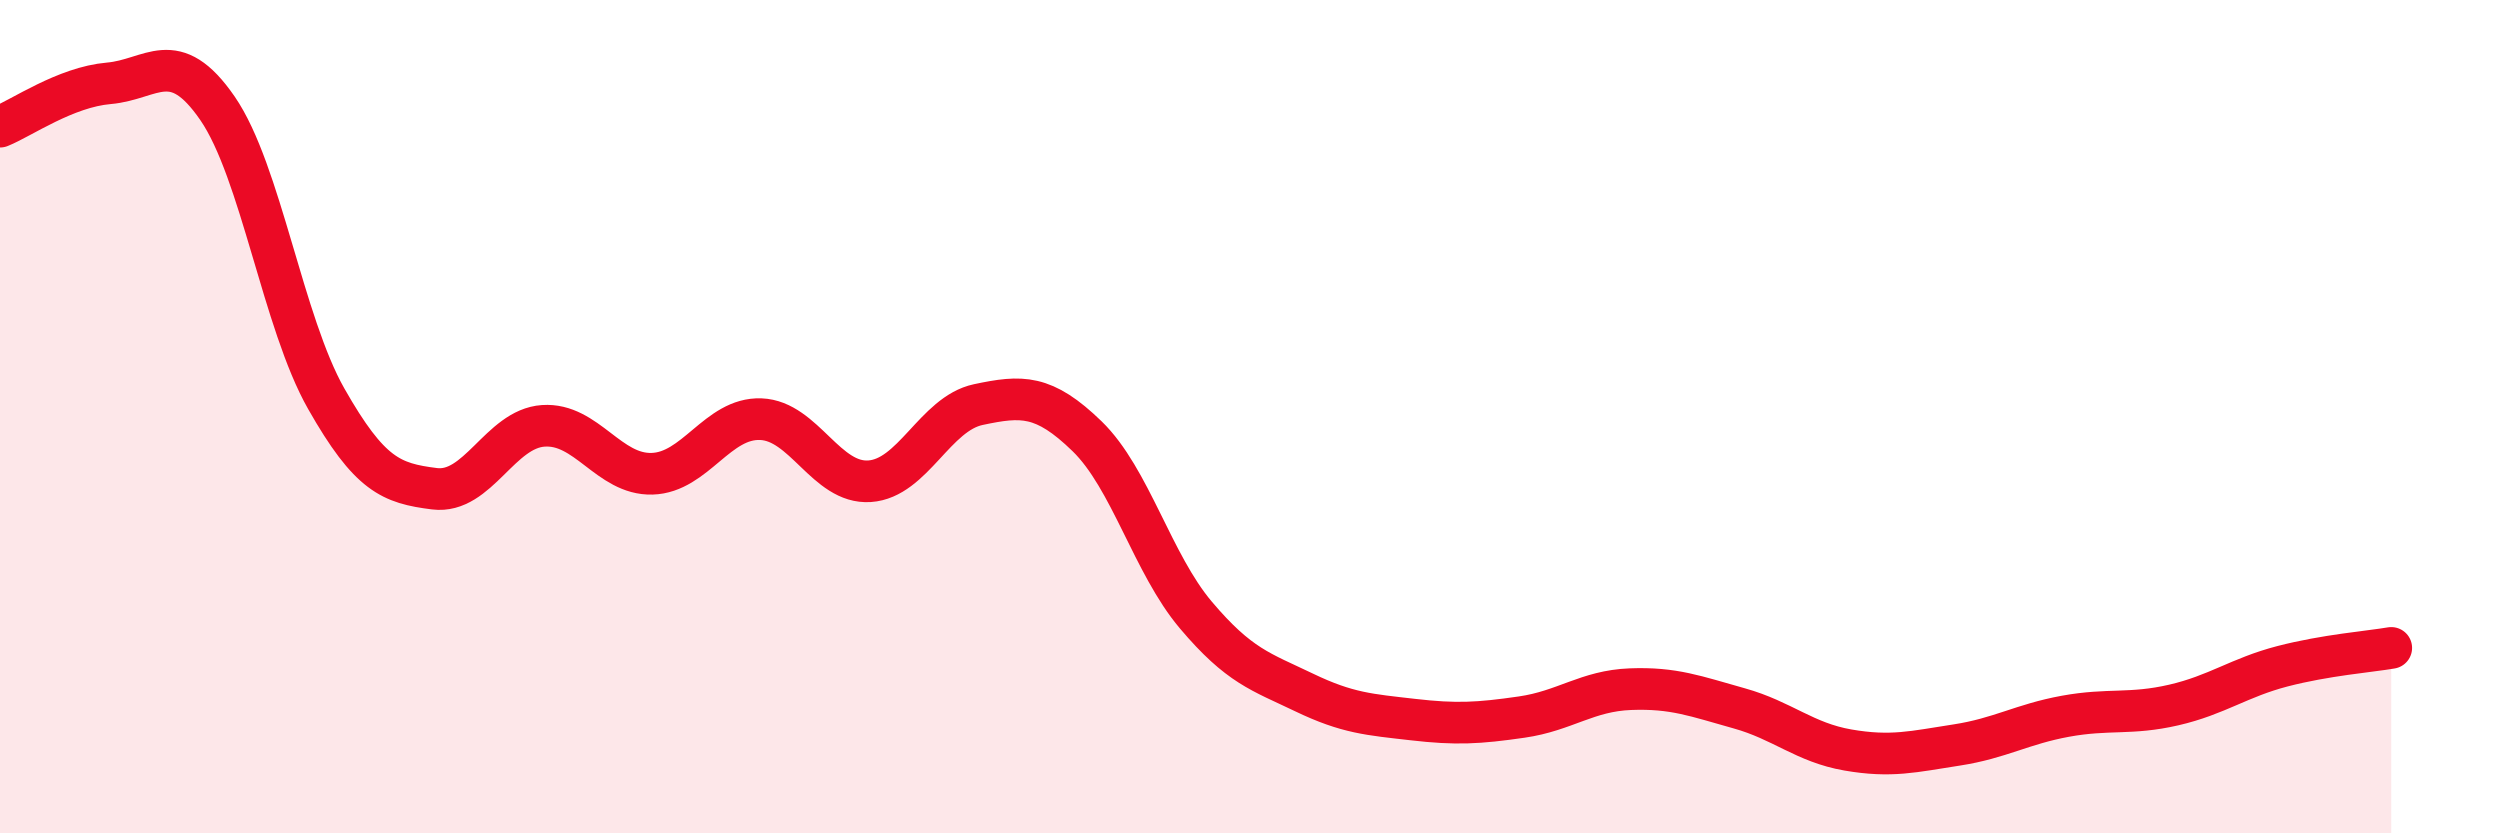 
    <svg width="60" height="20" viewBox="0 0 60 20" xmlns="http://www.w3.org/2000/svg">
      <path
        d="M 0,3.04 C 0.52,2.83 1.57,2.09 2.61,2 C 3.65,1.91 4.18,1.09 5.22,2.6 C 6.26,4.11 6.79,7.74 7.83,9.57 C 8.87,11.4 9.39,11.6 10.43,11.73 C 11.47,11.86 12,10.29 13.04,10.22 C 14.08,10.15 14.61,11.4 15.65,11.37 C 16.69,11.34 17.22,10.02 18.26,10.06 C 19.3,10.1 19.83,11.62 20.87,11.55 C 21.91,11.48 22.44,9.93 23.48,9.71 C 24.52,9.49 25.05,9.46 26.09,10.47 C 27.13,11.48 27.66,13.53 28.7,14.76 C 29.74,15.99 30.26,16.12 31.3,16.62 C 32.34,17.12 32.87,17.15 33.91,17.27 C 34.95,17.39 35.48,17.36 36.52,17.21 C 37.56,17.06 38.09,16.58 39.13,16.54 C 40.17,16.5 40.7,16.71 41.74,17 C 42.78,17.29 43.31,17.82 44.35,18 C 45.39,18.18 45.92,18.04 46.96,17.88 C 48,17.72 48.53,17.38 49.57,17.19 C 50.61,17 51.13,17.16 52.17,16.92 C 53.21,16.68 53.74,16.26 54.78,15.99 C 55.82,15.72 56.87,15.64 57.39,15.55L57.39 20L0 20Z"
        fill="#EB0A25"
        opacity="0.1"
        stroke-linecap="round"
        stroke-linejoin="round"
      />
      <path
        d="M 0,3.04 C 0.52,2.83 1.57,2.09 2.61,2 C 3.65,1.91 4.18,1.09 5.22,2.6 C 6.26,4.11 6.79,7.74 7.83,9.57 C 8.87,11.4 9.39,11.6 10.43,11.73 C 11.47,11.86 12,10.29 13.04,10.22 C 14.08,10.15 14.61,11.4 15.65,11.37 C 16.69,11.34 17.22,10.02 18.26,10.06 C 19.3,10.1 19.83,11.62 20.87,11.55 C 21.91,11.48 22.44,9.93 23.48,9.71 C 24.52,9.49 25.05,9.46 26.09,10.47 C 27.13,11.48 27.66,13.53 28.7,14.76 C 29.74,15.99 30.26,16.12 31.3,16.62 C 32.34,17.12 32.87,17.15 33.91,17.27 C 34.95,17.39 35.48,17.36 36.52,17.21 C 37.56,17.06 38.09,16.58 39.13,16.54 C 40.17,16.5 40.7,16.71 41.74,17 C 42.78,17.29 43.31,17.82 44.35,18 C 45.39,18.18 45.92,18.04 46.96,17.88 C 48,17.72 48.53,17.38 49.57,17.19 C 50.61,17 51.13,17.16 52.17,16.92 C 53.21,16.68 53.74,16.26 54.78,15.99 C 55.82,15.72 56.87,15.64 57.39,15.55"
        stroke="#EB0A25"
        stroke-width="1"
        fill="none"
        stroke-linecap="round"
        stroke-linejoin="round"
      />
    </svg>
  